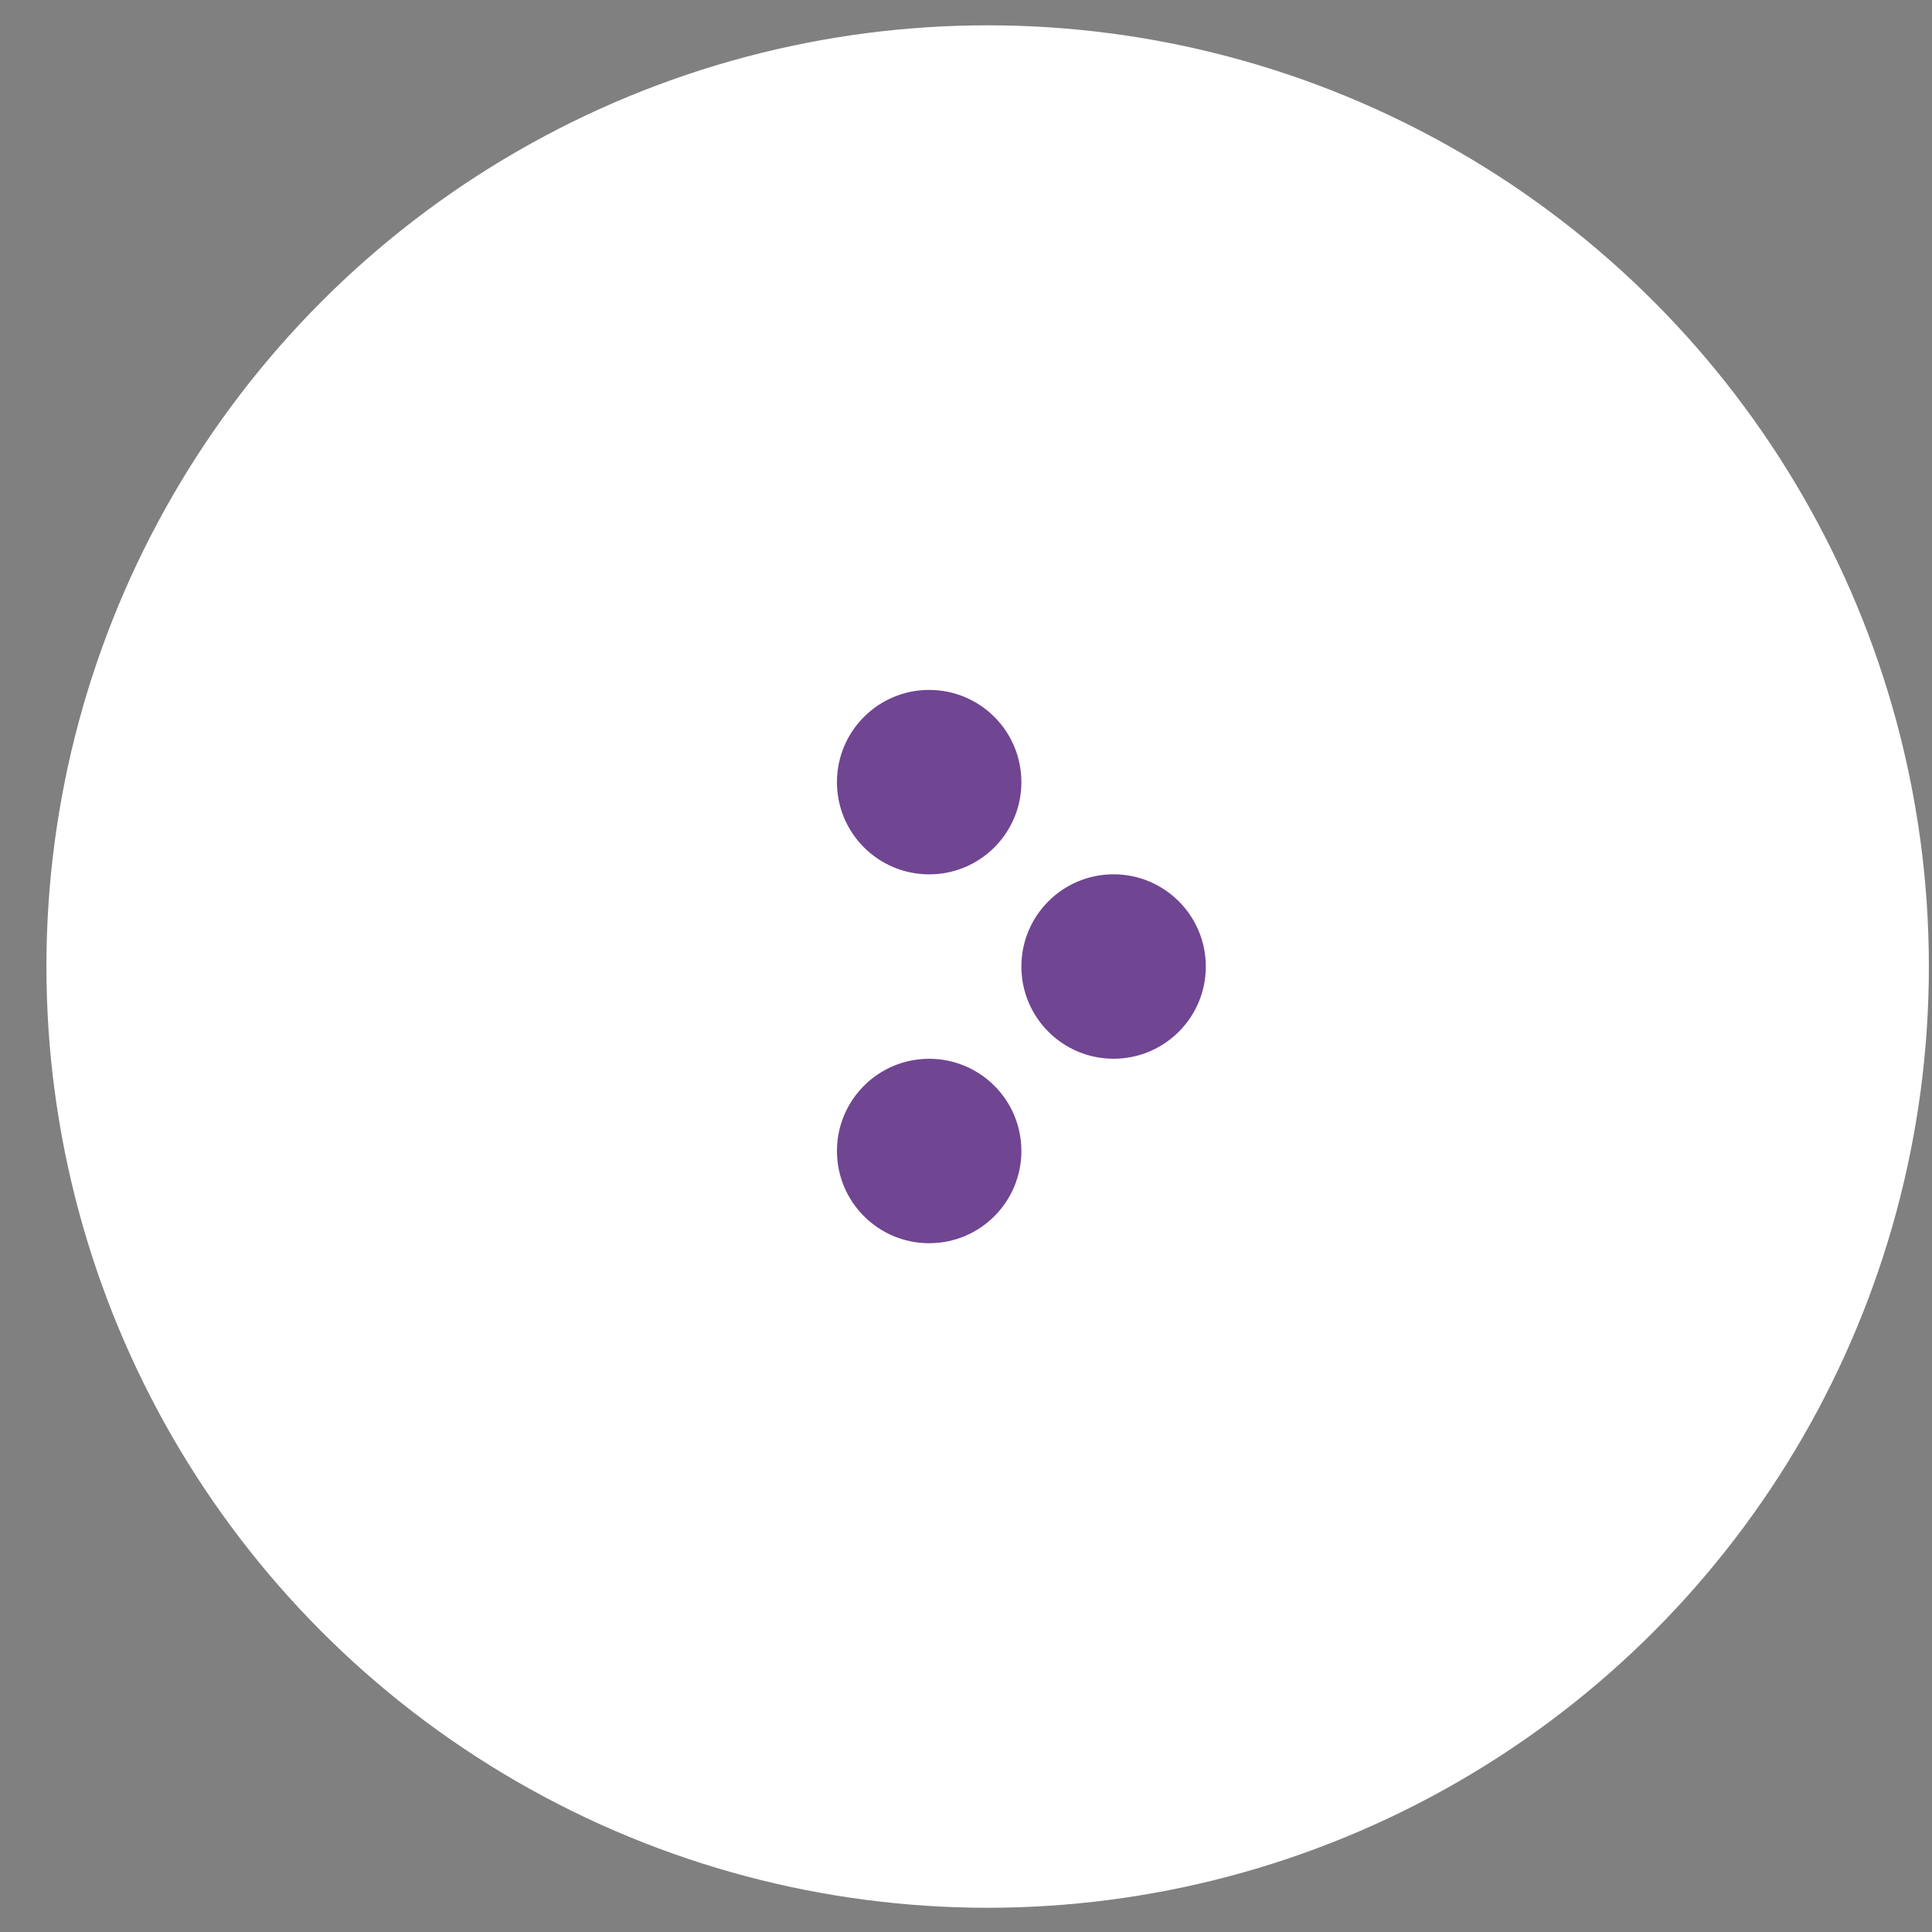 <?xml version="1.0" encoding="UTF-8"?> <svg xmlns="http://www.w3.org/2000/svg" width="39" height="39" viewBox="0 0 39 39" fill="none"><rect x="0" y="0" width="39" height="39" fill="#808080" stroke="none"/><circle cx="19.937" cy="19.511" r="19" fill="white"></circle><path d="M20.618 23.234C20.618 22.206 19.785 21.373 18.756 21.373C17.728 21.373 16.895 22.206 16.895 23.234C16.895 24.262 17.728 25.096 18.756 25.096C19.785 25.096 20.618 24.262 20.618 23.234Z" fill="#704592"></path><path d="M24.341 19.511C24.341 18.483 23.507 17.649 22.479 17.649C21.451 17.649 20.618 18.483 20.618 19.511C20.618 20.539 21.451 21.372 22.479 21.372C23.507 21.372 24.341 20.539 24.341 19.511Z" fill="#704592"></path><path d="M20.618 15.789C20.618 14.76 19.785 13.927 18.756 13.927C17.728 13.927 16.895 14.76 16.895 15.789C16.895 16.817 17.728 17.65 18.756 17.65C19.785 17.65 20.618 16.817 20.618 15.789Z" fill="#704592"></path></svg> 